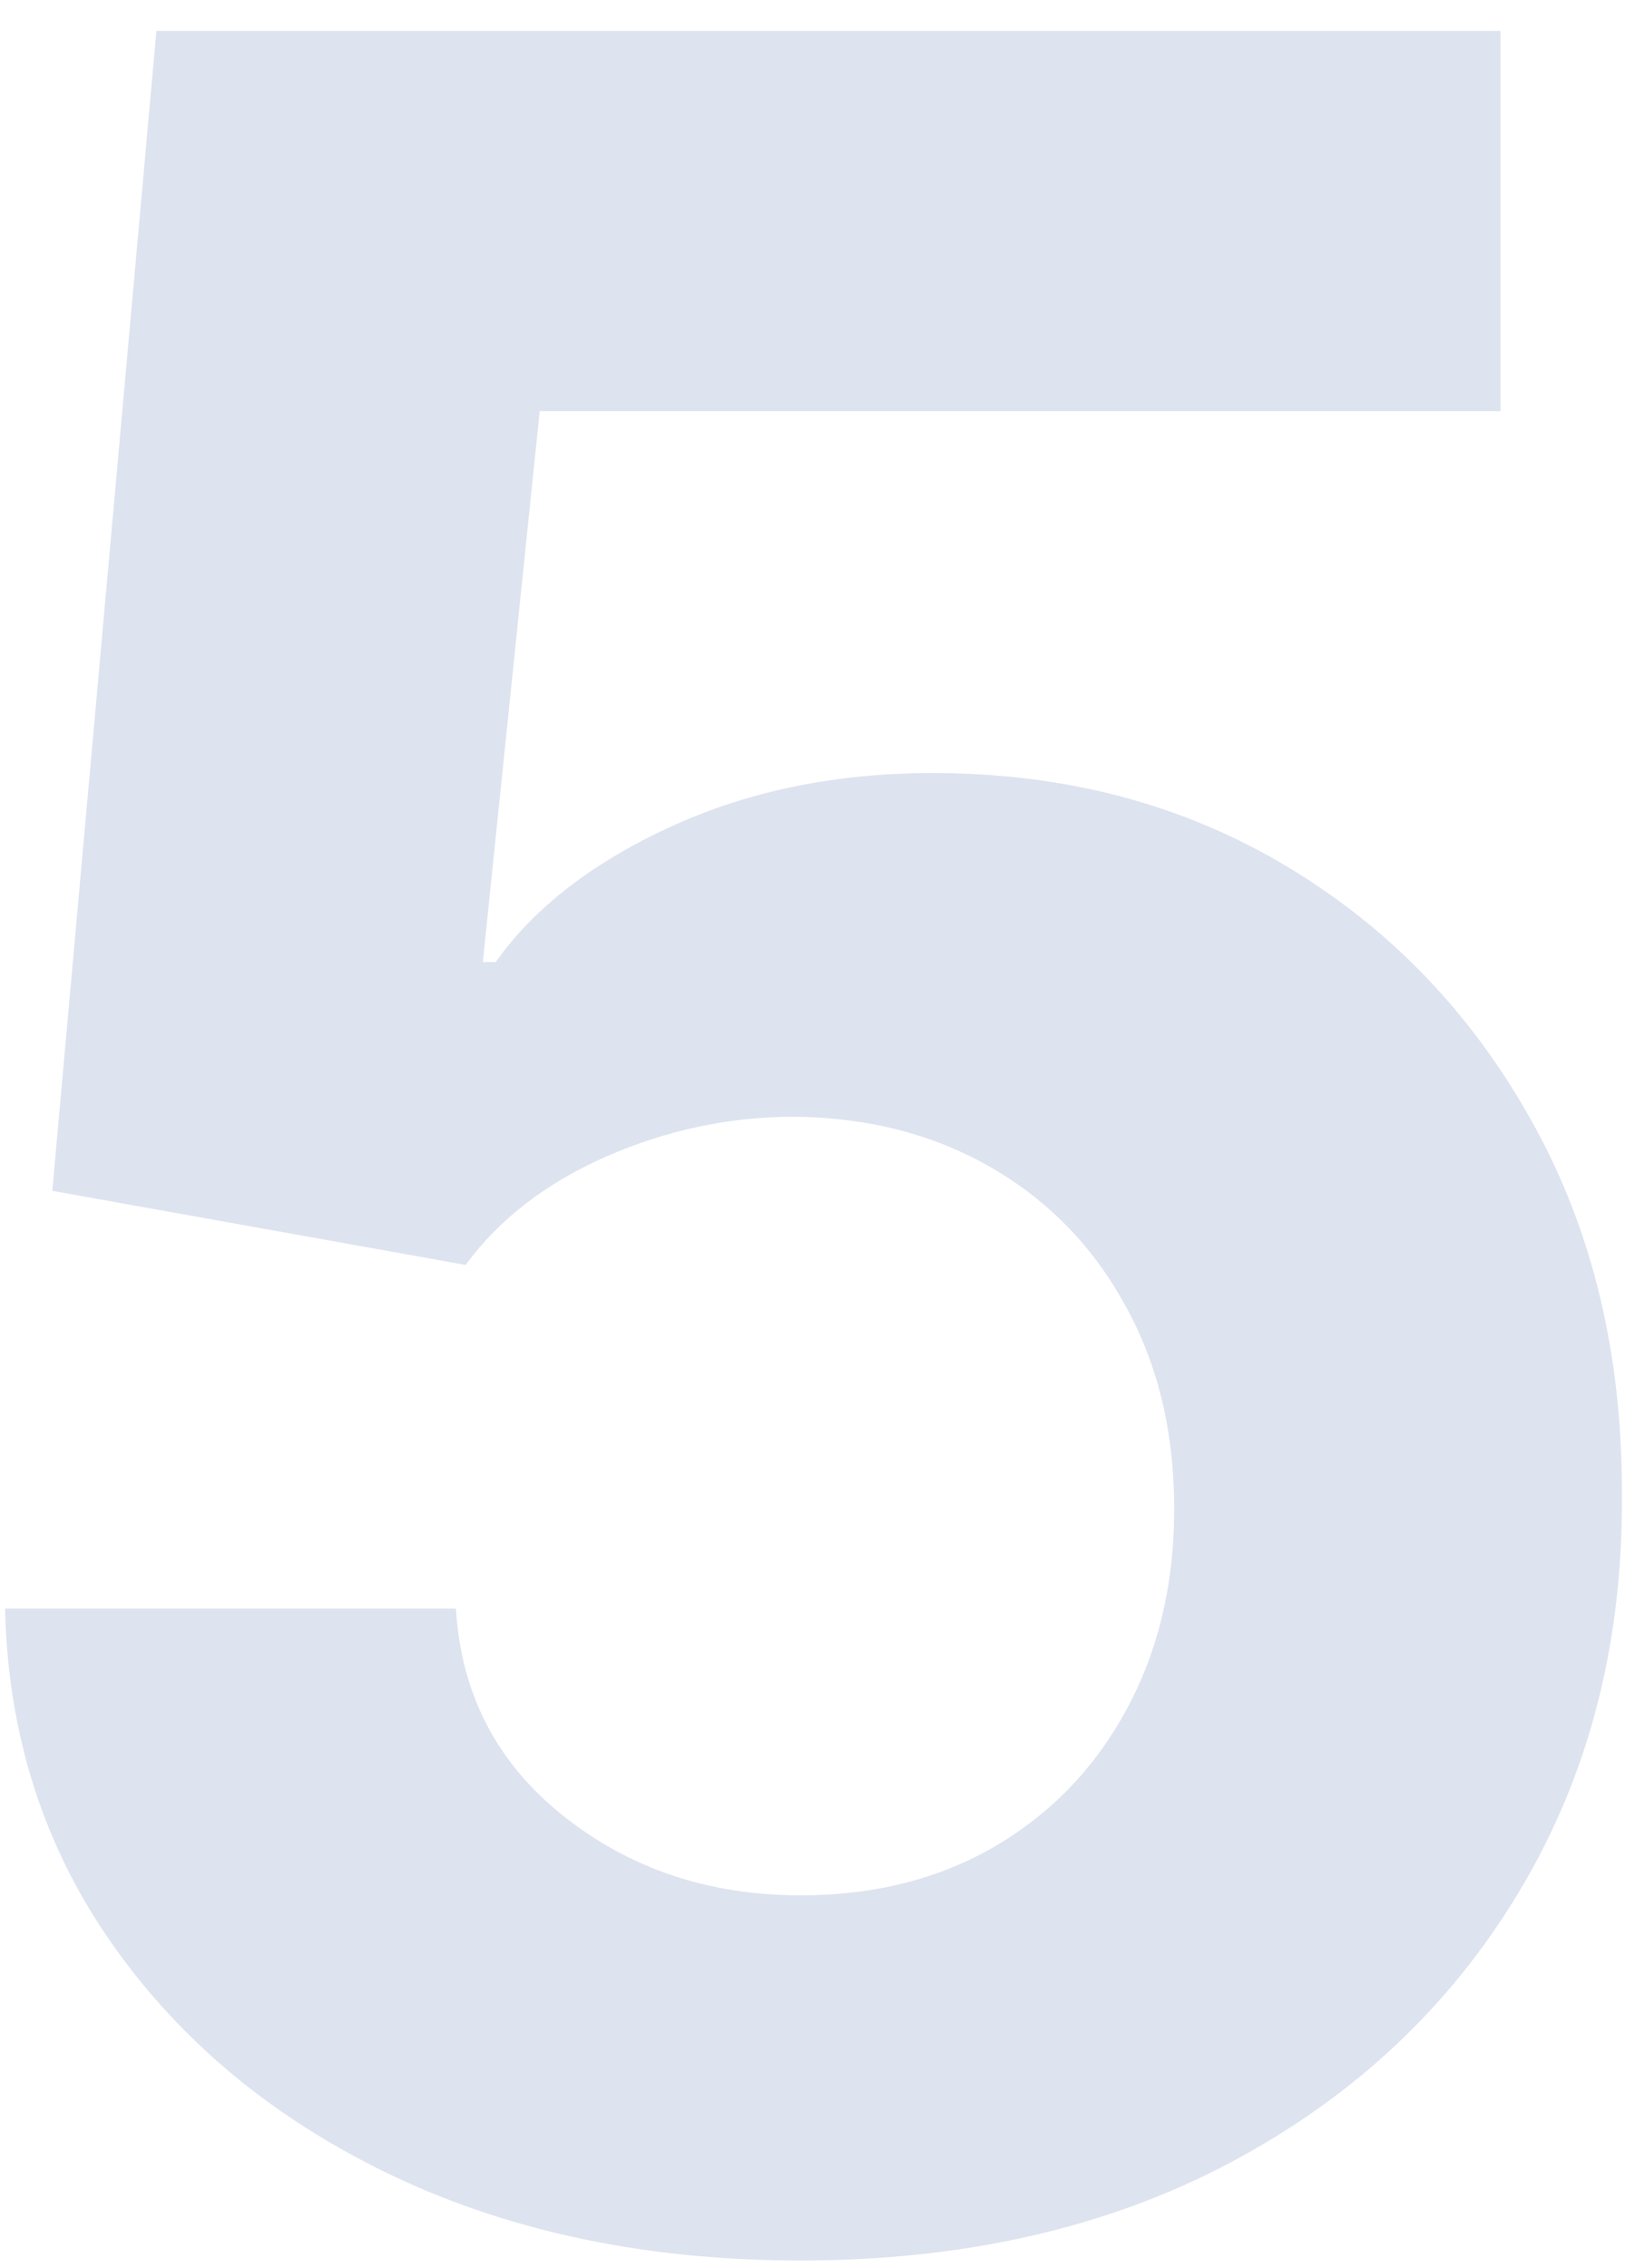 <?xml version="1.0" encoding="UTF-8"?> <svg xmlns="http://www.w3.org/2000/svg" width="43" height="60" viewBox="0 0 43 60" fill="none"> <path d="M21.185 59.795C17.169 59.795 13.59 59.057 10.446 57.58C7.321 56.102 4.84 54.066 3.003 51.472C1.166 48.877 0.209 45.903 0.134 42.551H12.065C12.198 44.805 13.145 46.633 14.906 48.034C16.668 49.436 18.76 50.136 21.185 50.136C23.116 50.136 24.821 49.71 26.298 48.858C27.794 47.987 28.959 46.784 29.793 45.25C30.645 43.697 31.071 41.917 31.071 39.909C31.071 37.864 30.635 36.064 29.764 34.511C28.912 32.958 27.728 31.746 26.213 30.875C24.698 30.004 22.965 29.559 21.014 29.54C19.31 29.54 17.652 29.89 16.043 30.591C14.452 31.292 13.211 32.248 12.321 33.46L1.384 31.5L4.139 0.818H39.707V10.875H14.281L12.776 25.449H13.117C14.139 24.009 15.683 22.816 17.747 21.869C19.812 20.922 22.122 20.449 24.679 20.449C28.183 20.449 31.308 21.273 34.054 22.921C36.8 24.568 38.969 26.831 40.56 29.71C42.151 32.57 42.937 35.865 42.918 39.597C42.937 43.517 42.028 47.002 40.19 50.051C38.372 53.081 35.825 55.468 32.548 57.21C29.291 58.934 25.503 59.795 21.185 59.795Z" fill="#5777B0" fill-opacity="0.2"></path> </svg> 